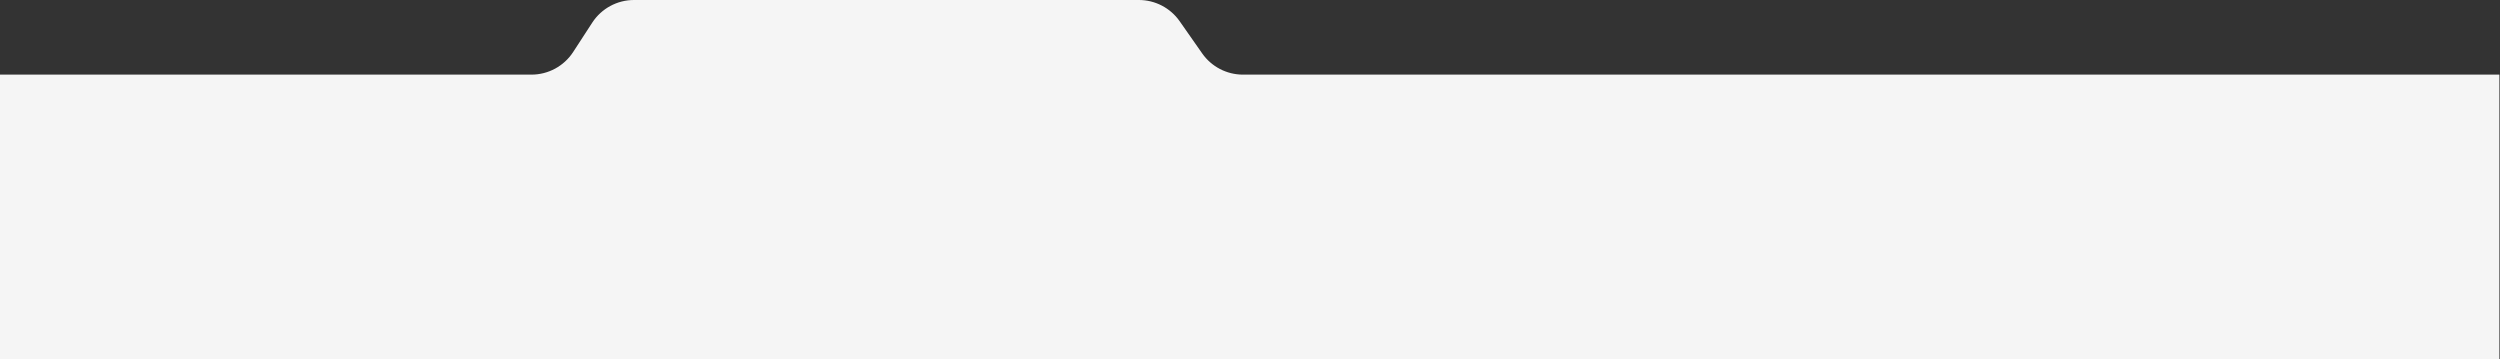 <?xml version="1.0" encoding="UTF-8"?> <svg xmlns="http://www.w3.org/2000/svg" width="2010" height="289" viewBox="0 0 2010 289" fill="none"><rect x="0" y="0" width="2010" height="289" fill="#333333" stroke="none"/> <path d="M0 60H427.293C440.832 60 453.452 53.151 460.83 41.8L476.17 18.201C483.548 6.849 496.168 0 509.707 0H915.674C928.726 0 940.958 6.368 948.443 17.061L966.557 42.938C974.042 53.632 986.274 60 999.326 60H2009.5V289H1008.5H0L0 60Z" fill="#F5F5F5"></path> </svg> 